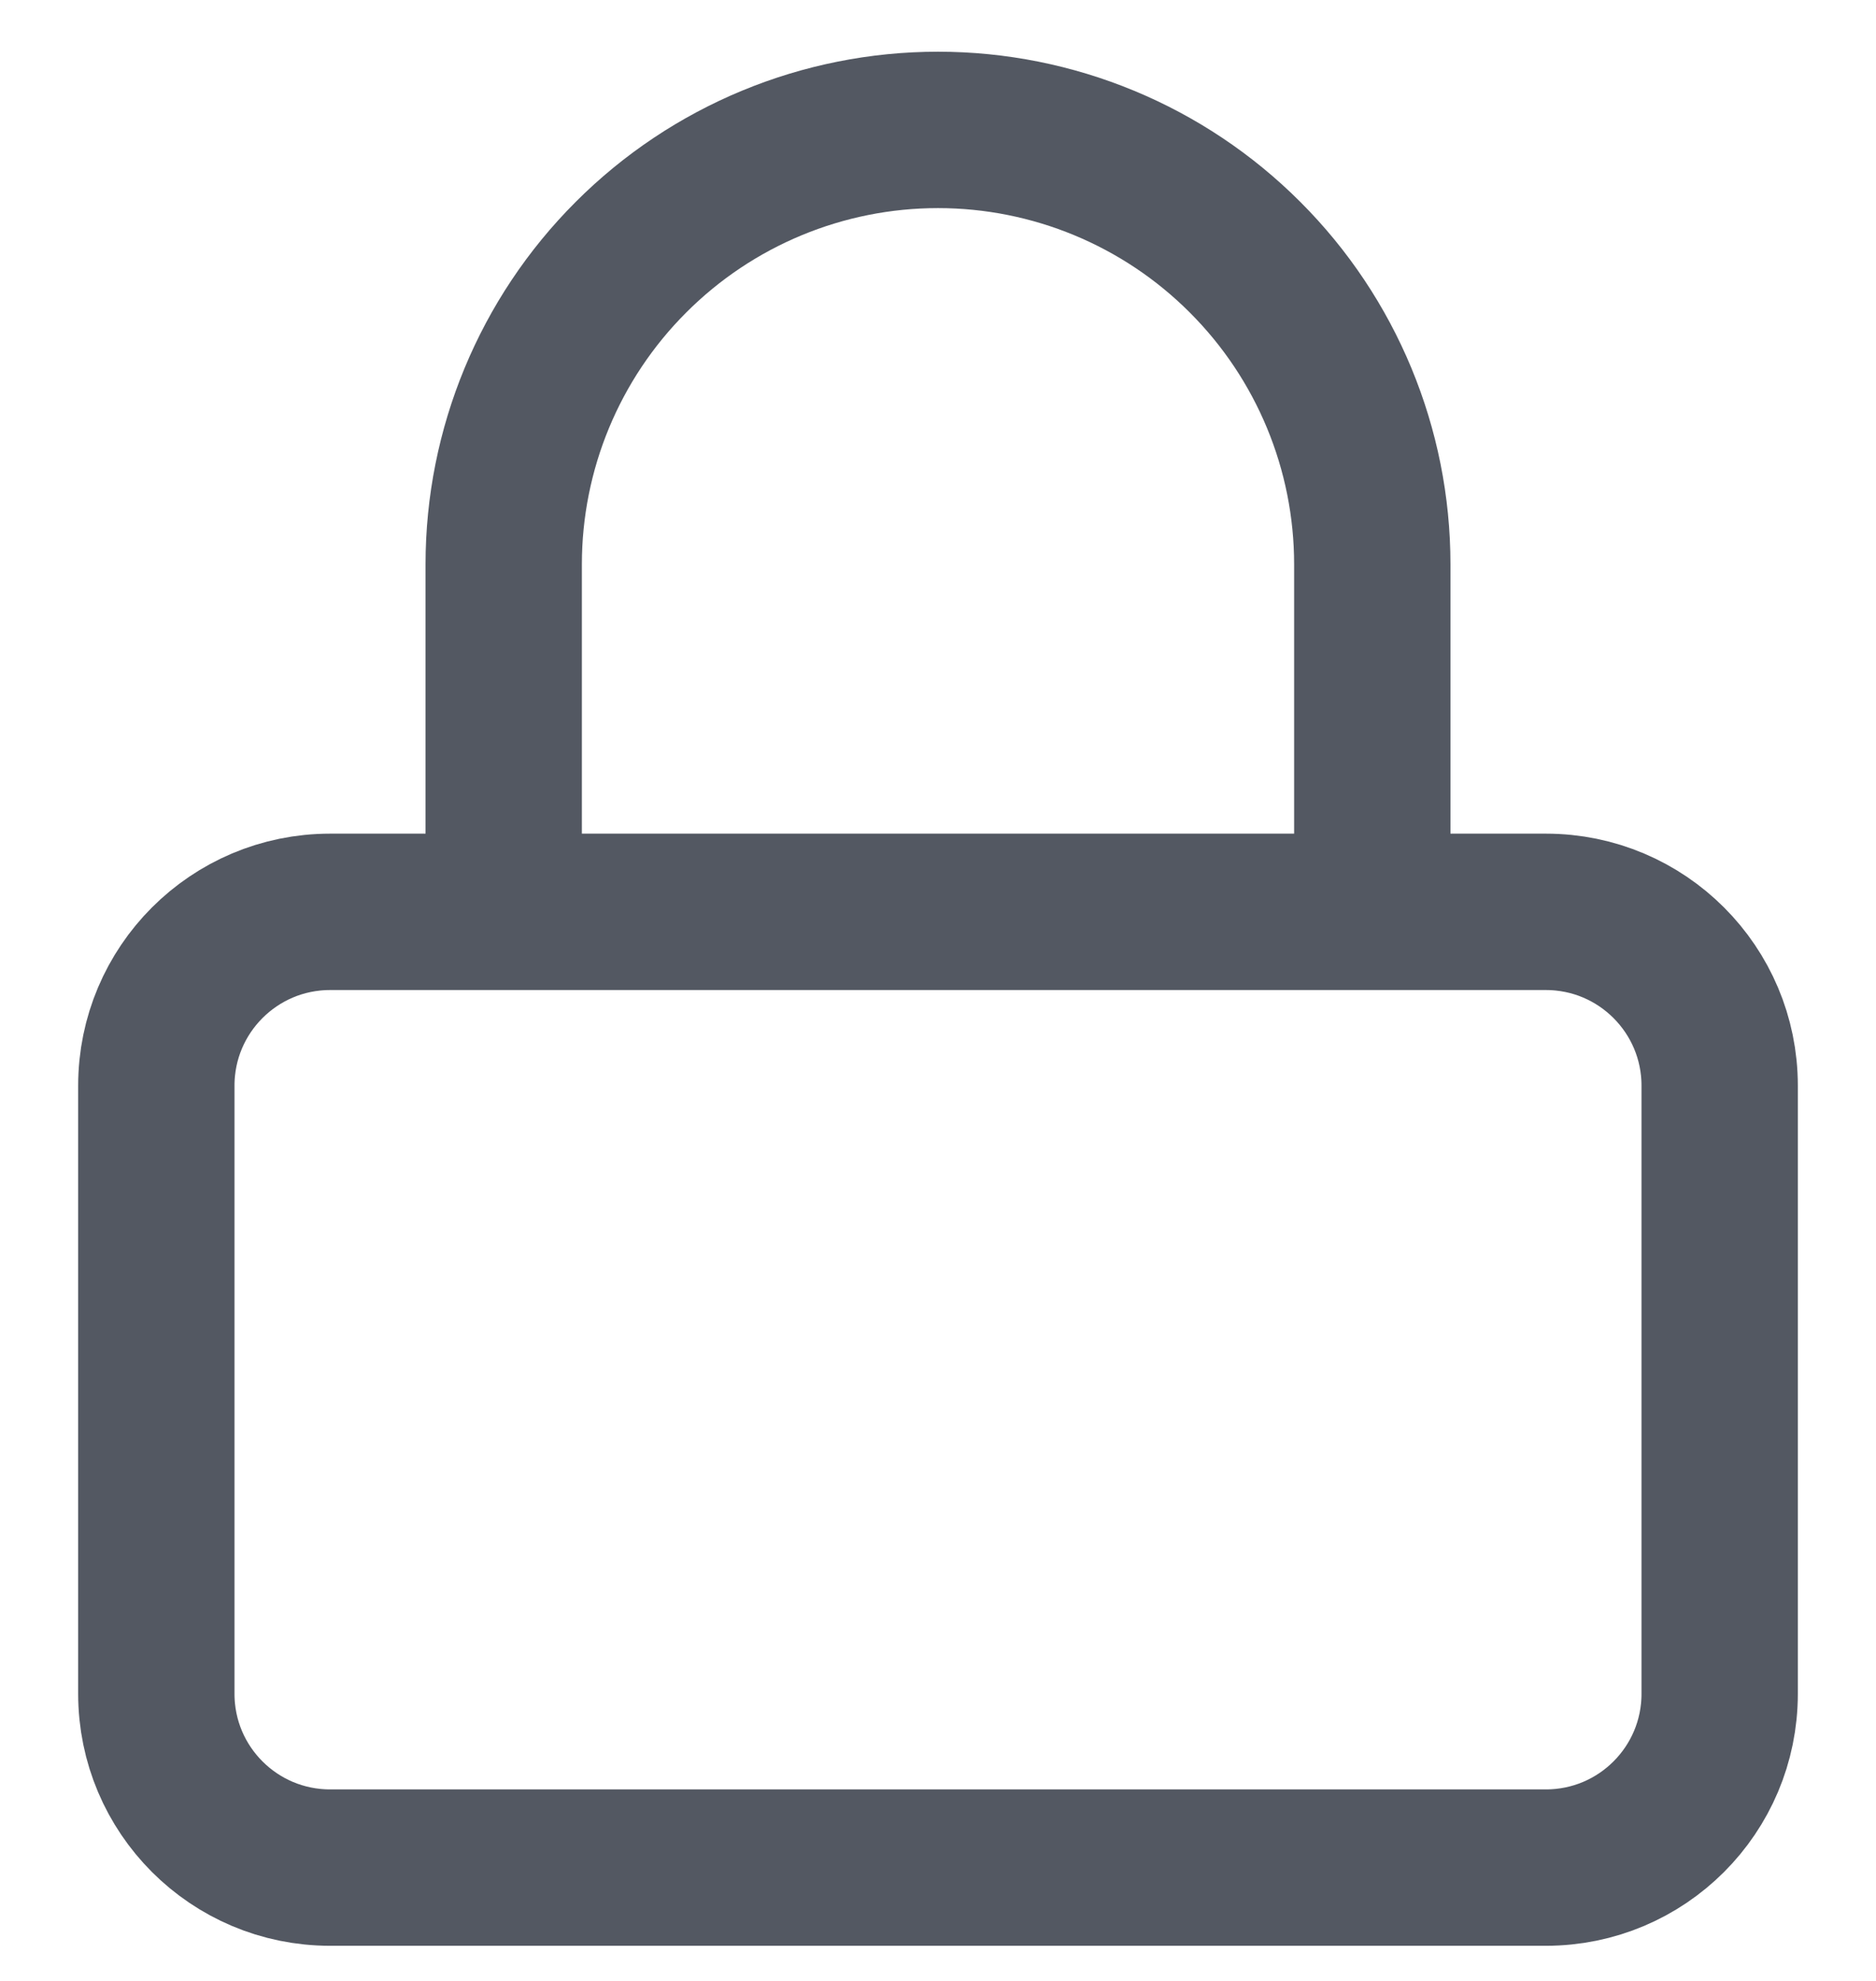 <svg width="18" height="19" viewBox="0 0 18 19" fill="none" xmlns="http://www.w3.org/2000/svg">
<path d="M4.833 8.746V5.413C4.833 4.308 5.272 3.248 6.054 2.467C6.835 1.685 7.895 1.246 9 1.246C10.105 1.246 11.165 1.685 11.946 2.467C12.728 3.248 13.167 4.308 13.167 5.413V8.746M3.167 8.746H14.833C15.754 8.746 16.5 9.493 16.5 10.413V16.246C16.5 17.167 15.754 17.913 14.833 17.913H3.167C2.246 17.913 1.5 17.167 1.5 16.246V10.413C1.5 9.493 2.246 8.746 3.167 8.746Z" stroke="#535862" stroke-width="1.5" stroke-linecap="round" stroke-linejoin="round"/>
</svg>
